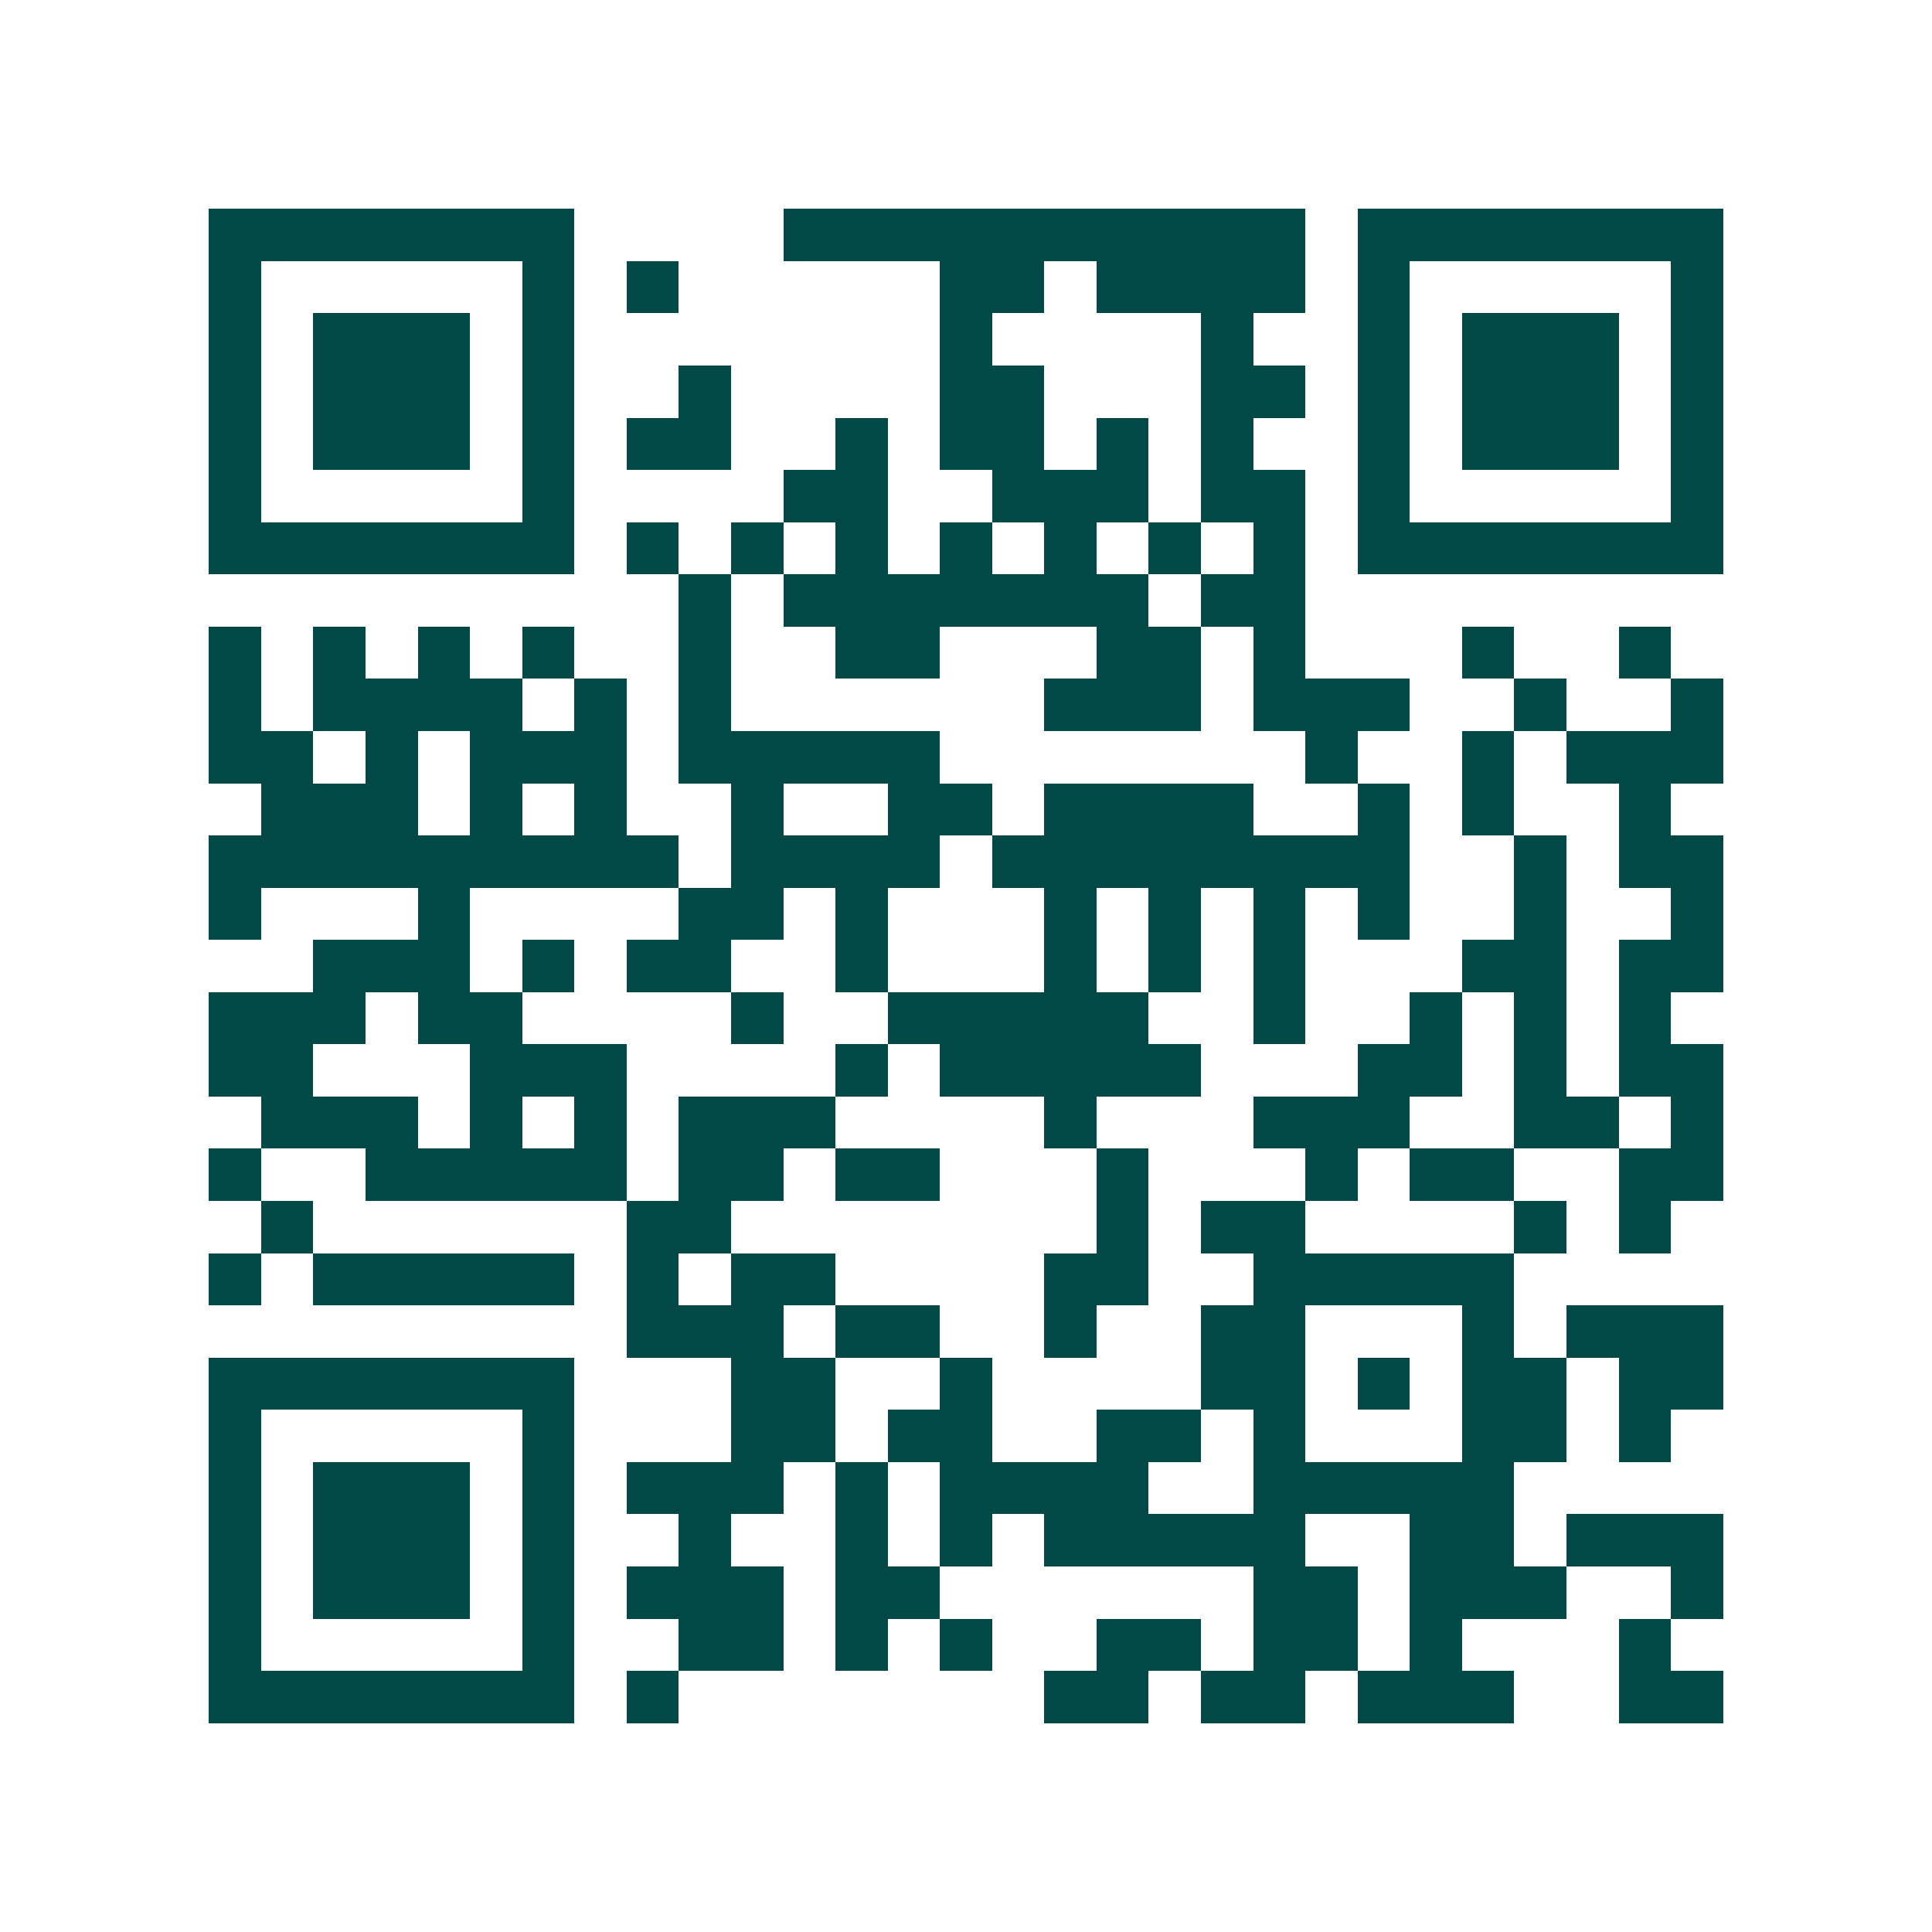 <svg xmlns="http://www.w3.org/2000/svg" width="200" height="200" viewBox="0 0 37 37" shape-rendering="crispEdges"><path fill="#ffffff" d="M0 0h37v37H0z"/><path stroke="#014847" d="M4 4.5h7m4 0h10m1 0h7M4 5.5h1m5 0h1m1 0h1m5 0h2m1 0h4m1 0h1m5 0h1M4 6.5h1m1 0h3m1 0h1m7 0h1m4 0h1m2 0h1m1 0h3m1 0h1M4 7.5h1m1 0h3m1 0h1m2 0h1m4 0h2m3 0h2m1 0h1m1 0h3m1 0h1M4 8.5h1m1 0h3m1 0h1m1 0h2m2 0h1m1 0h2m1 0h1m1 0h1m2 0h1m1 0h3m1 0h1M4 9.5h1m5 0h1m4 0h2m2 0h3m1 0h2m1 0h1m5 0h1M4 10.5h7m1 0h1m1 0h1m1 0h1m1 0h1m1 0h1m1 0h1m1 0h1m1 0h7M13 11.5h1m1 0h7m1 0h2M4 12.5h1m1 0h1m1 0h1m1 0h1m2 0h1m2 0h2m3 0h2m1 0h1m3 0h1m2 0h1M4 13.5h1m1 0h4m1 0h1m1 0h1m6 0h3m1 0h3m2 0h1m2 0h1M4 14.5h2m1 0h1m1 0h3m1 0h5m7 0h1m2 0h1m1 0h3M5 15.5h3m1 0h1m1 0h1m2 0h1m2 0h2m1 0h4m2 0h1m1 0h1m2 0h1M4 16.5h9m1 0h4m1 0h8m2 0h1m1 0h2M4 17.5h1m3 0h1m4 0h2m1 0h1m3 0h1m1 0h1m1 0h1m1 0h1m2 0h1m2 0h1M6 18.5h3m1 0h1m1 0h2m2 0h1m3 0h1m1 0h1m1 0h1m3 0h2m1 0h2M4 19.5h3m1 0h2m4 0h1m2 0h5m2 0h1m2 0h1m1 0h1m1 0h1M4 20.5h2m3 0h3m4 0h1m1 0h5m3 0h2m1 0h1m1 0h2M5 21.5h3m1 0h1m1 0h1m1 0h3m4 0h1m3 0h3m2 0h2m1 0h1M4 22.5h1m2 0h5m1 0h2m1 0h2m3 0h1m3 0h1m1 0h2m2 0h2M5 23.5h1m6 0h2m7 0h1m1 0h2m4 0h1m1 0h1M4 24.5h1m1 0h5m1 0h1m1 0h2m4 0h2m2 0h5M12 25.5h3m1 0h2m2 0h1m2 0h2m3 0h1m1 0h3M4 26.5h7m3 0h2m2 0h1m4 0h2m1 0h1m1 0h2m1 0h2M4 27.5h1m5 0h1m3 0h2m1 0h2m2 0h2m1 0h1m3 0h2m1 0h1M4 28.5h1m1 0h3m1 0h1m1 0h3m1 0h1m1 0h4m2 0h5M4 29.5h1m1 0h3m1 0h1m2 0h1m2 0h1m1 0h1m1 0h5m2 0h2m1 0h3M4 30.5h1m1 0h3m1 0h1m1 0h3m1 0h2m6 0h2m1 0h3m2 0h1M4 31.5h1m5 0h1m2 0h2m1 0h1m1 0h1m2 0h2m1 0h2m1 0h1m3 0h1M4 32.5h7m1 0h1m7 0h2m1 0h2m1 0h3m2 0h2"/></svg>
